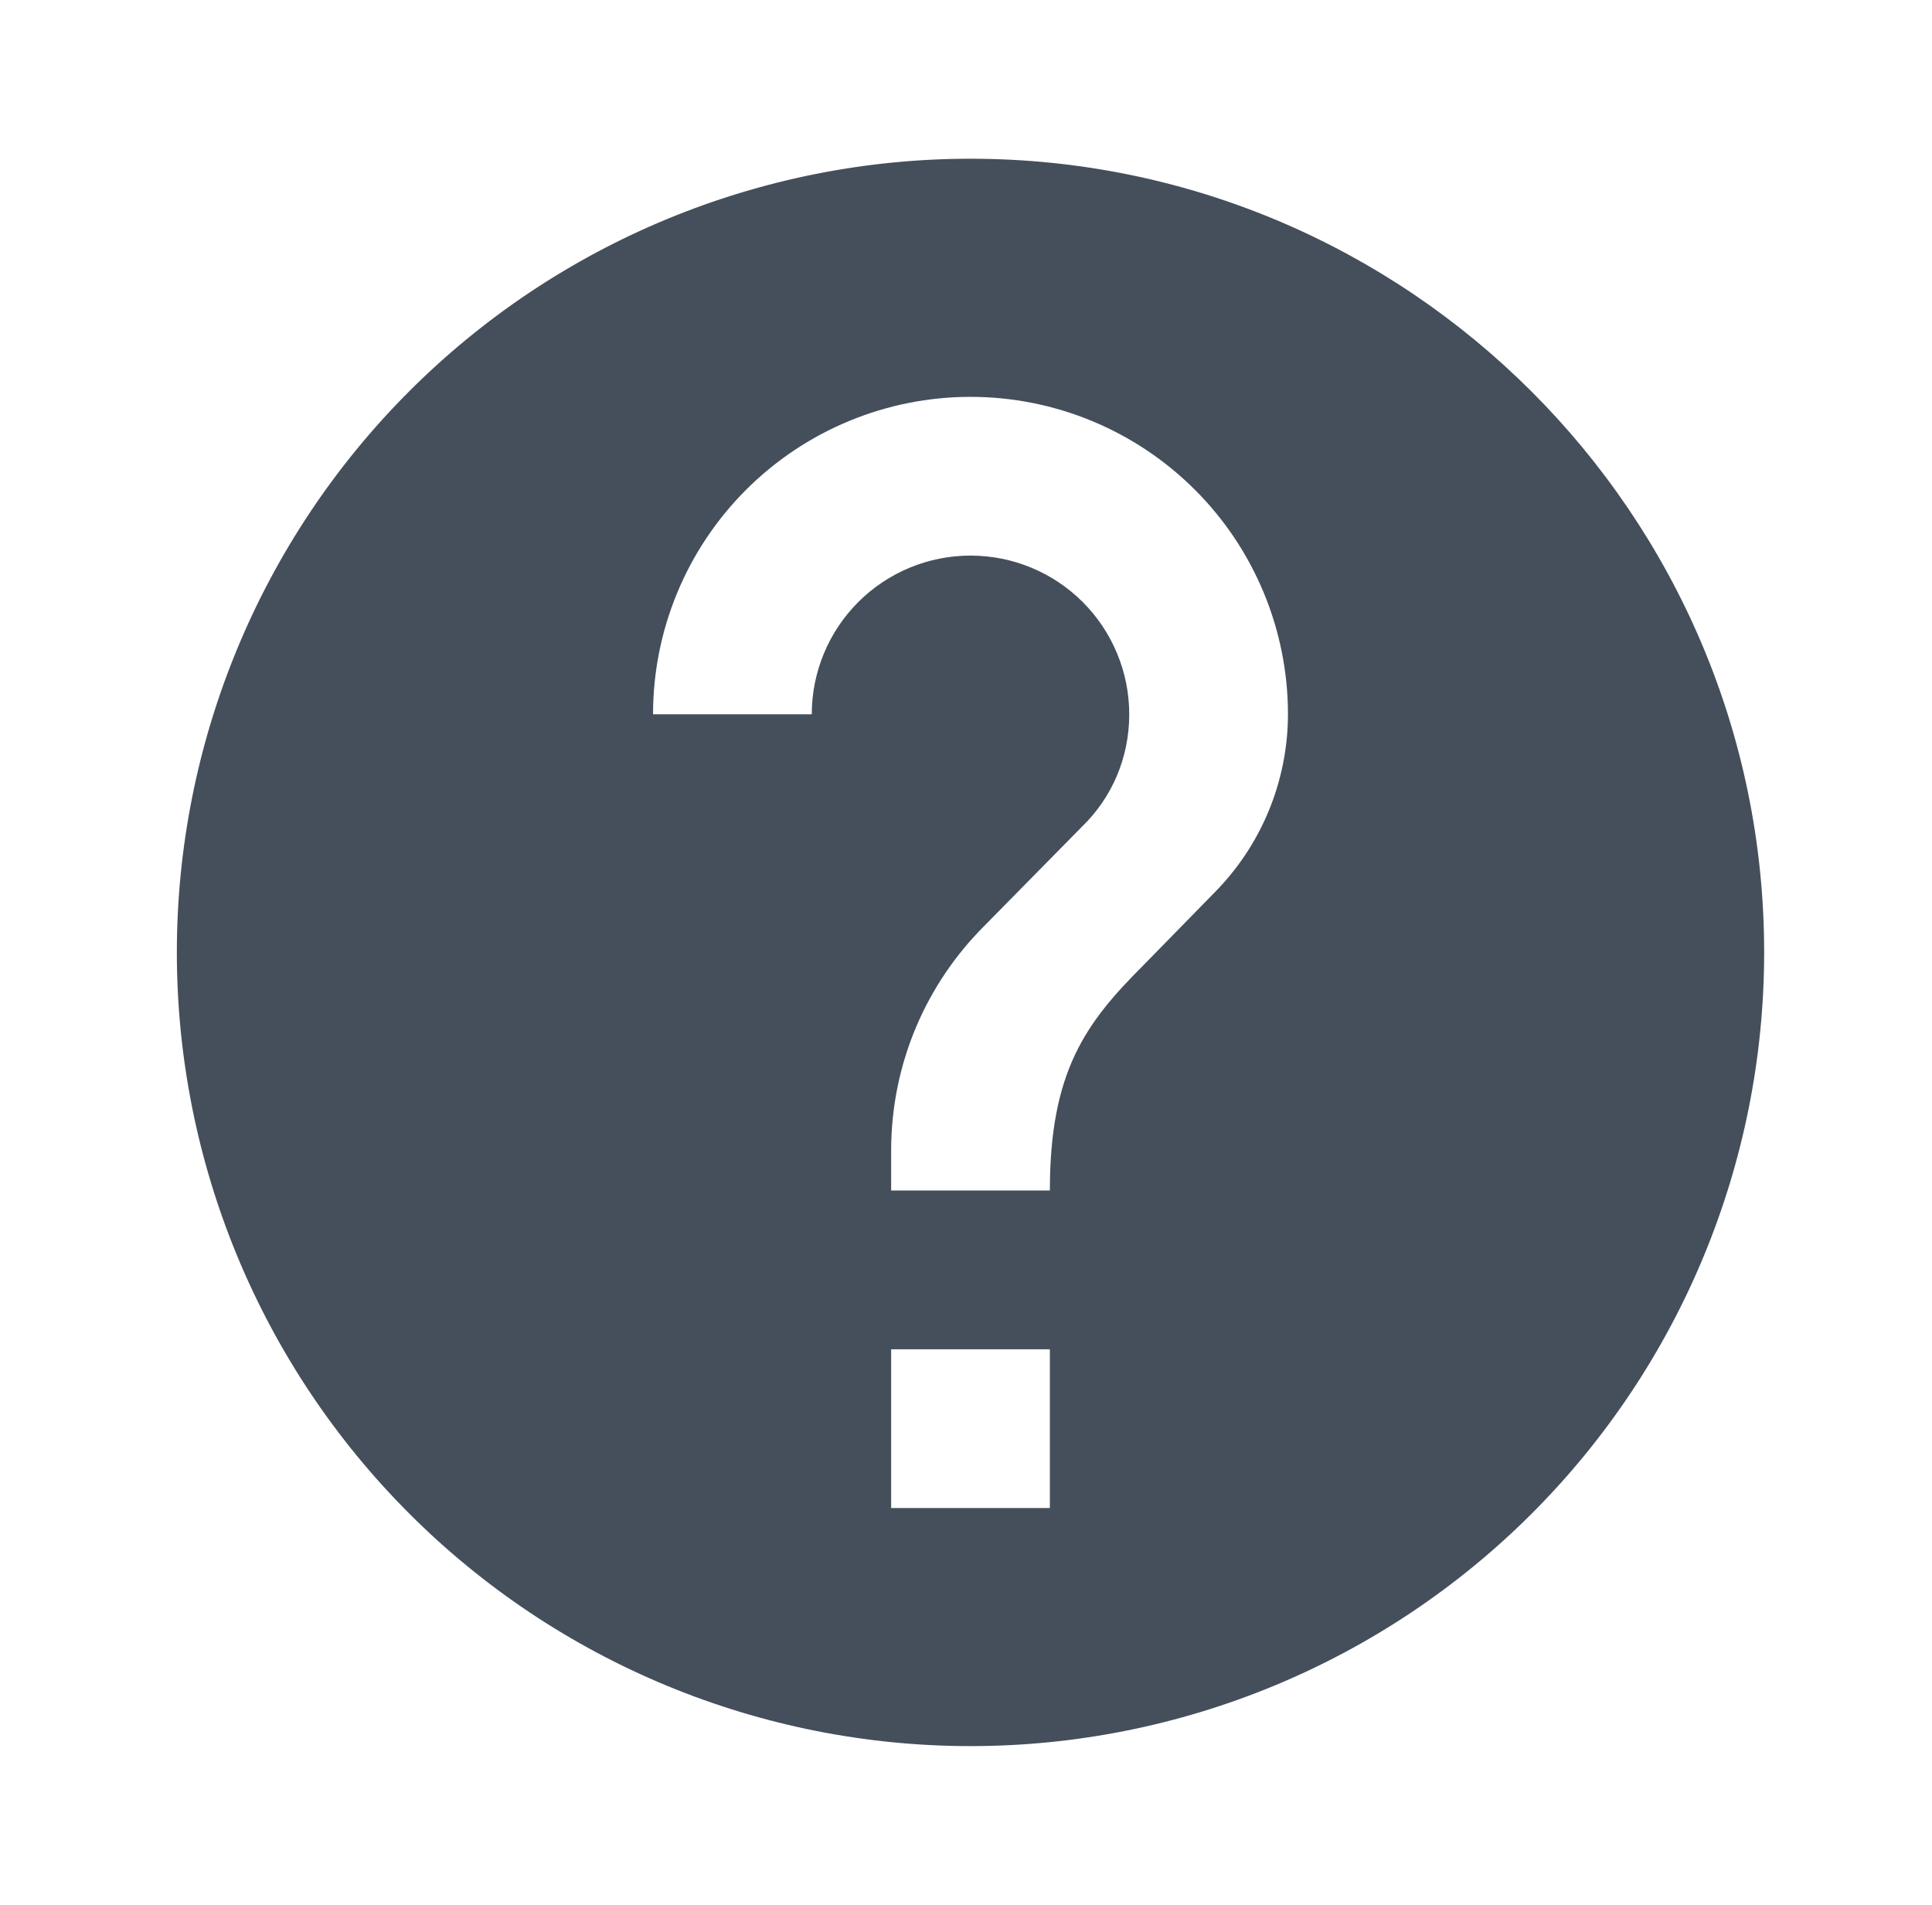 <svg xmlns="http://www.w3.org/2000/svg" width="71" height="70" viewBox="0 0 71 70" fill="none">
  <path d="M44.62 32.813L41.995 35.496C39.895 37.596 38.582 39.375 38.582 43.75H32.749V42.292C32.749 39.054 34.062 36.138 36.161 34.038L39.778 30.363C40.857 29.313 41.499 27.854 41.499 26.25C41.499 24.703 40.884 23.219 39.791 22.125C38.697 21.031 37.213 20.417 35.666 20.417C34.119 20.417 32.635 21.031 31.541 22.125C30.447 23.219 29.832 24.703 29.832 26.25H23.999C23.999 23.156 25.228 20.189 27.416 18.001C29.604 15.813 32.572 14.584 35.666 14.584C38.76 14.584 41.727 15.813 43.915 18.001C46.103 20.189 47.332 23.156 47.332 26.25C47.328 28.71 46.353 31.068 44.62 32.813ZM38.582 55.417H32.749V49.584H38.582M35.666 5.833C31.835 5.833 28.043 6.588 24.504 8.054C20.965 9.519 17.75 11.668 15.042 14.376C9.572 19.846 6.499 27.265 6.499 35C6.499 42.736 9.572 50.154 15.042 55.624C17.75 58.333 20.965 60.481 24.504 61.947C28.043 63.412 31.835 64.167 35.666 64.167C43.401 64.167 50.82 61.094 56.29 55.624C61.759 50.154 64.832 42.736 64.832 35C64.832 18.871 51.707 5.833 35.666 5.833Z" fill="#454F5B"/>
</svg>